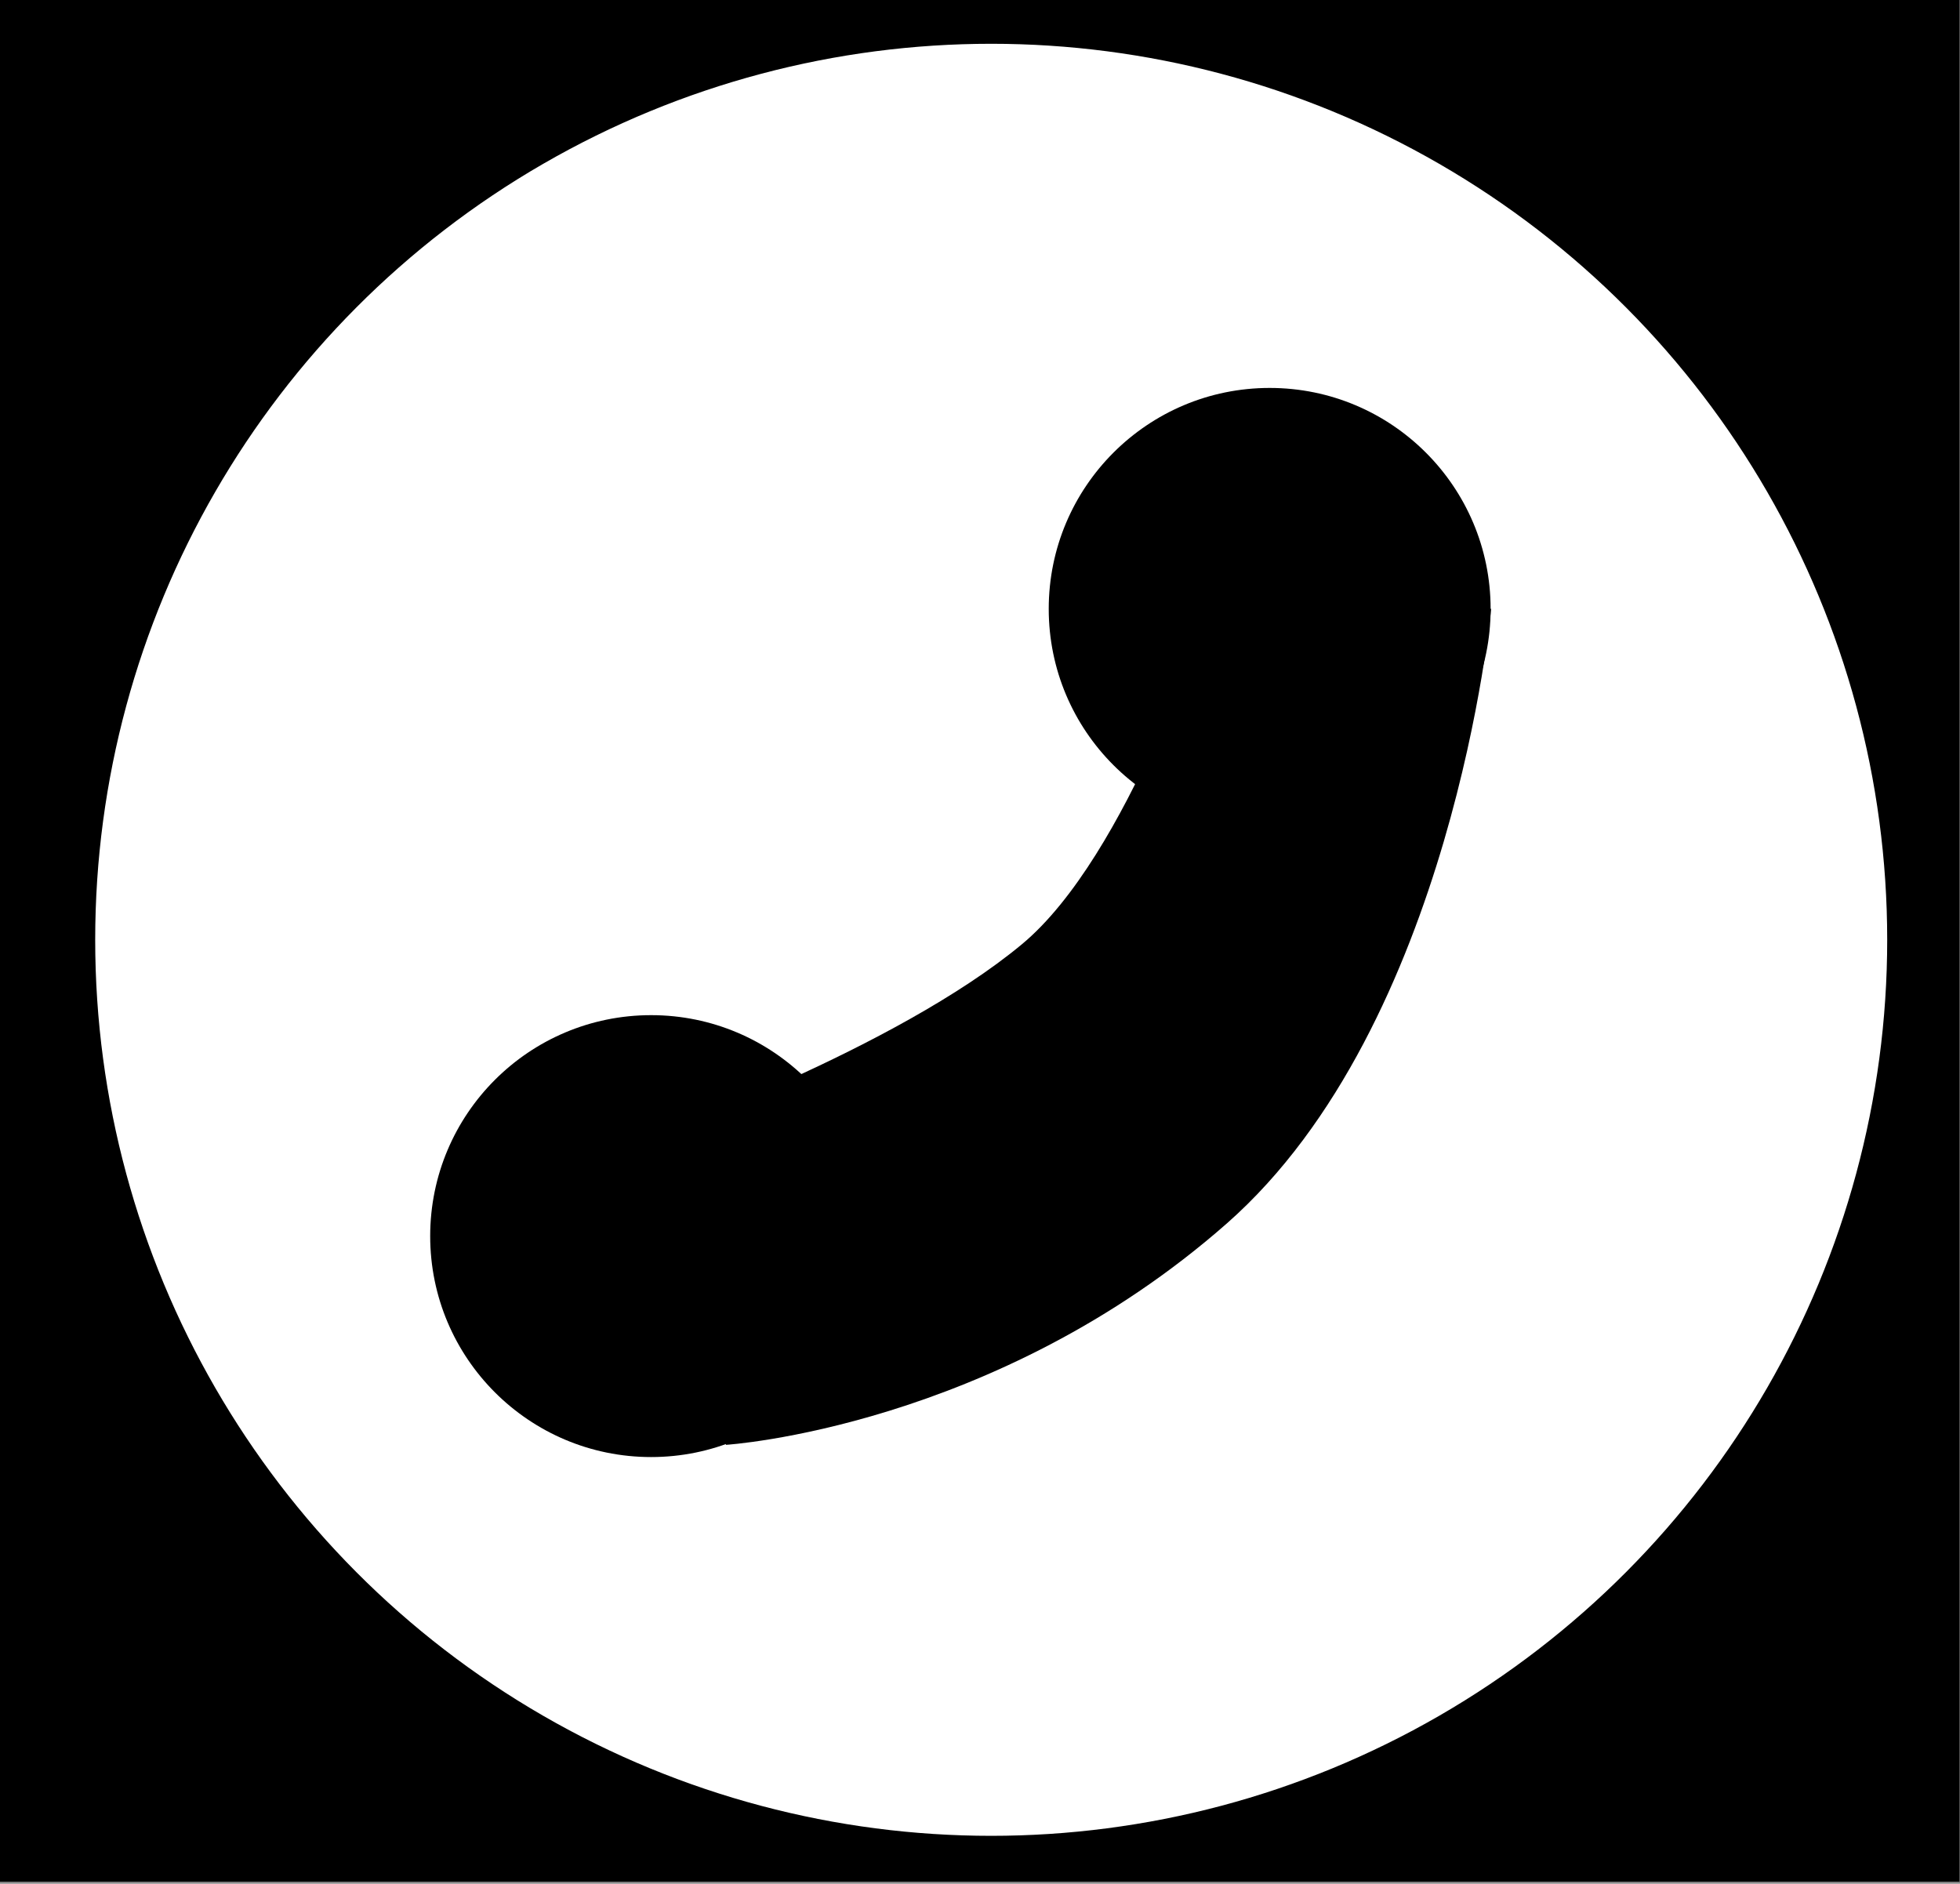 <?xml version="1.0" encoding="utf-8"?>
<!-- Generator: Adobe Illustrator 24.2.1, SVG Export Plug-In . SVG Version: 6.00 Build 0)  -->
<svg version="1.1" id="Layer_1" xmlns="http://www.w3.org/2000/svg" xmlns:xlink="http://www.w3.org/1999/xlink" x="0px" y="0px"
	 viewBox="0 0 385 370" style="enable-background:new 0 0 385 370;" xml:space="preserve">
<rect x="0" y="0" width="385" height="370" fill="#808080" stroke="none"/>
<style type="text/css">
	.st0{fill:#FFFFFF;stroke:#FFFFFF;stroke-width:10;stroke-miterlimit:10;}
</style>
<rect x="-0.1" y="-0.4" width="385" height="370"/>
<circle class="st0" cx="194.7" cy="184.6" r="171"/>
<circle cx="249.4" cy="119.6" r="43.4"/>
<circle cx="127.9" cy="242.8" r="43.4"/>
<path d="M127.9,223.2c0,0,48-17.1,72.8-37.7c21-17.4,36.4-65.9,36.4-65.9h55.8c0,0-7.5,81.6-51.9,120.7
	c-45.7,40.2-98.4,43.5-98.4,43.5L127.9,223.2z"/>
</svg>
